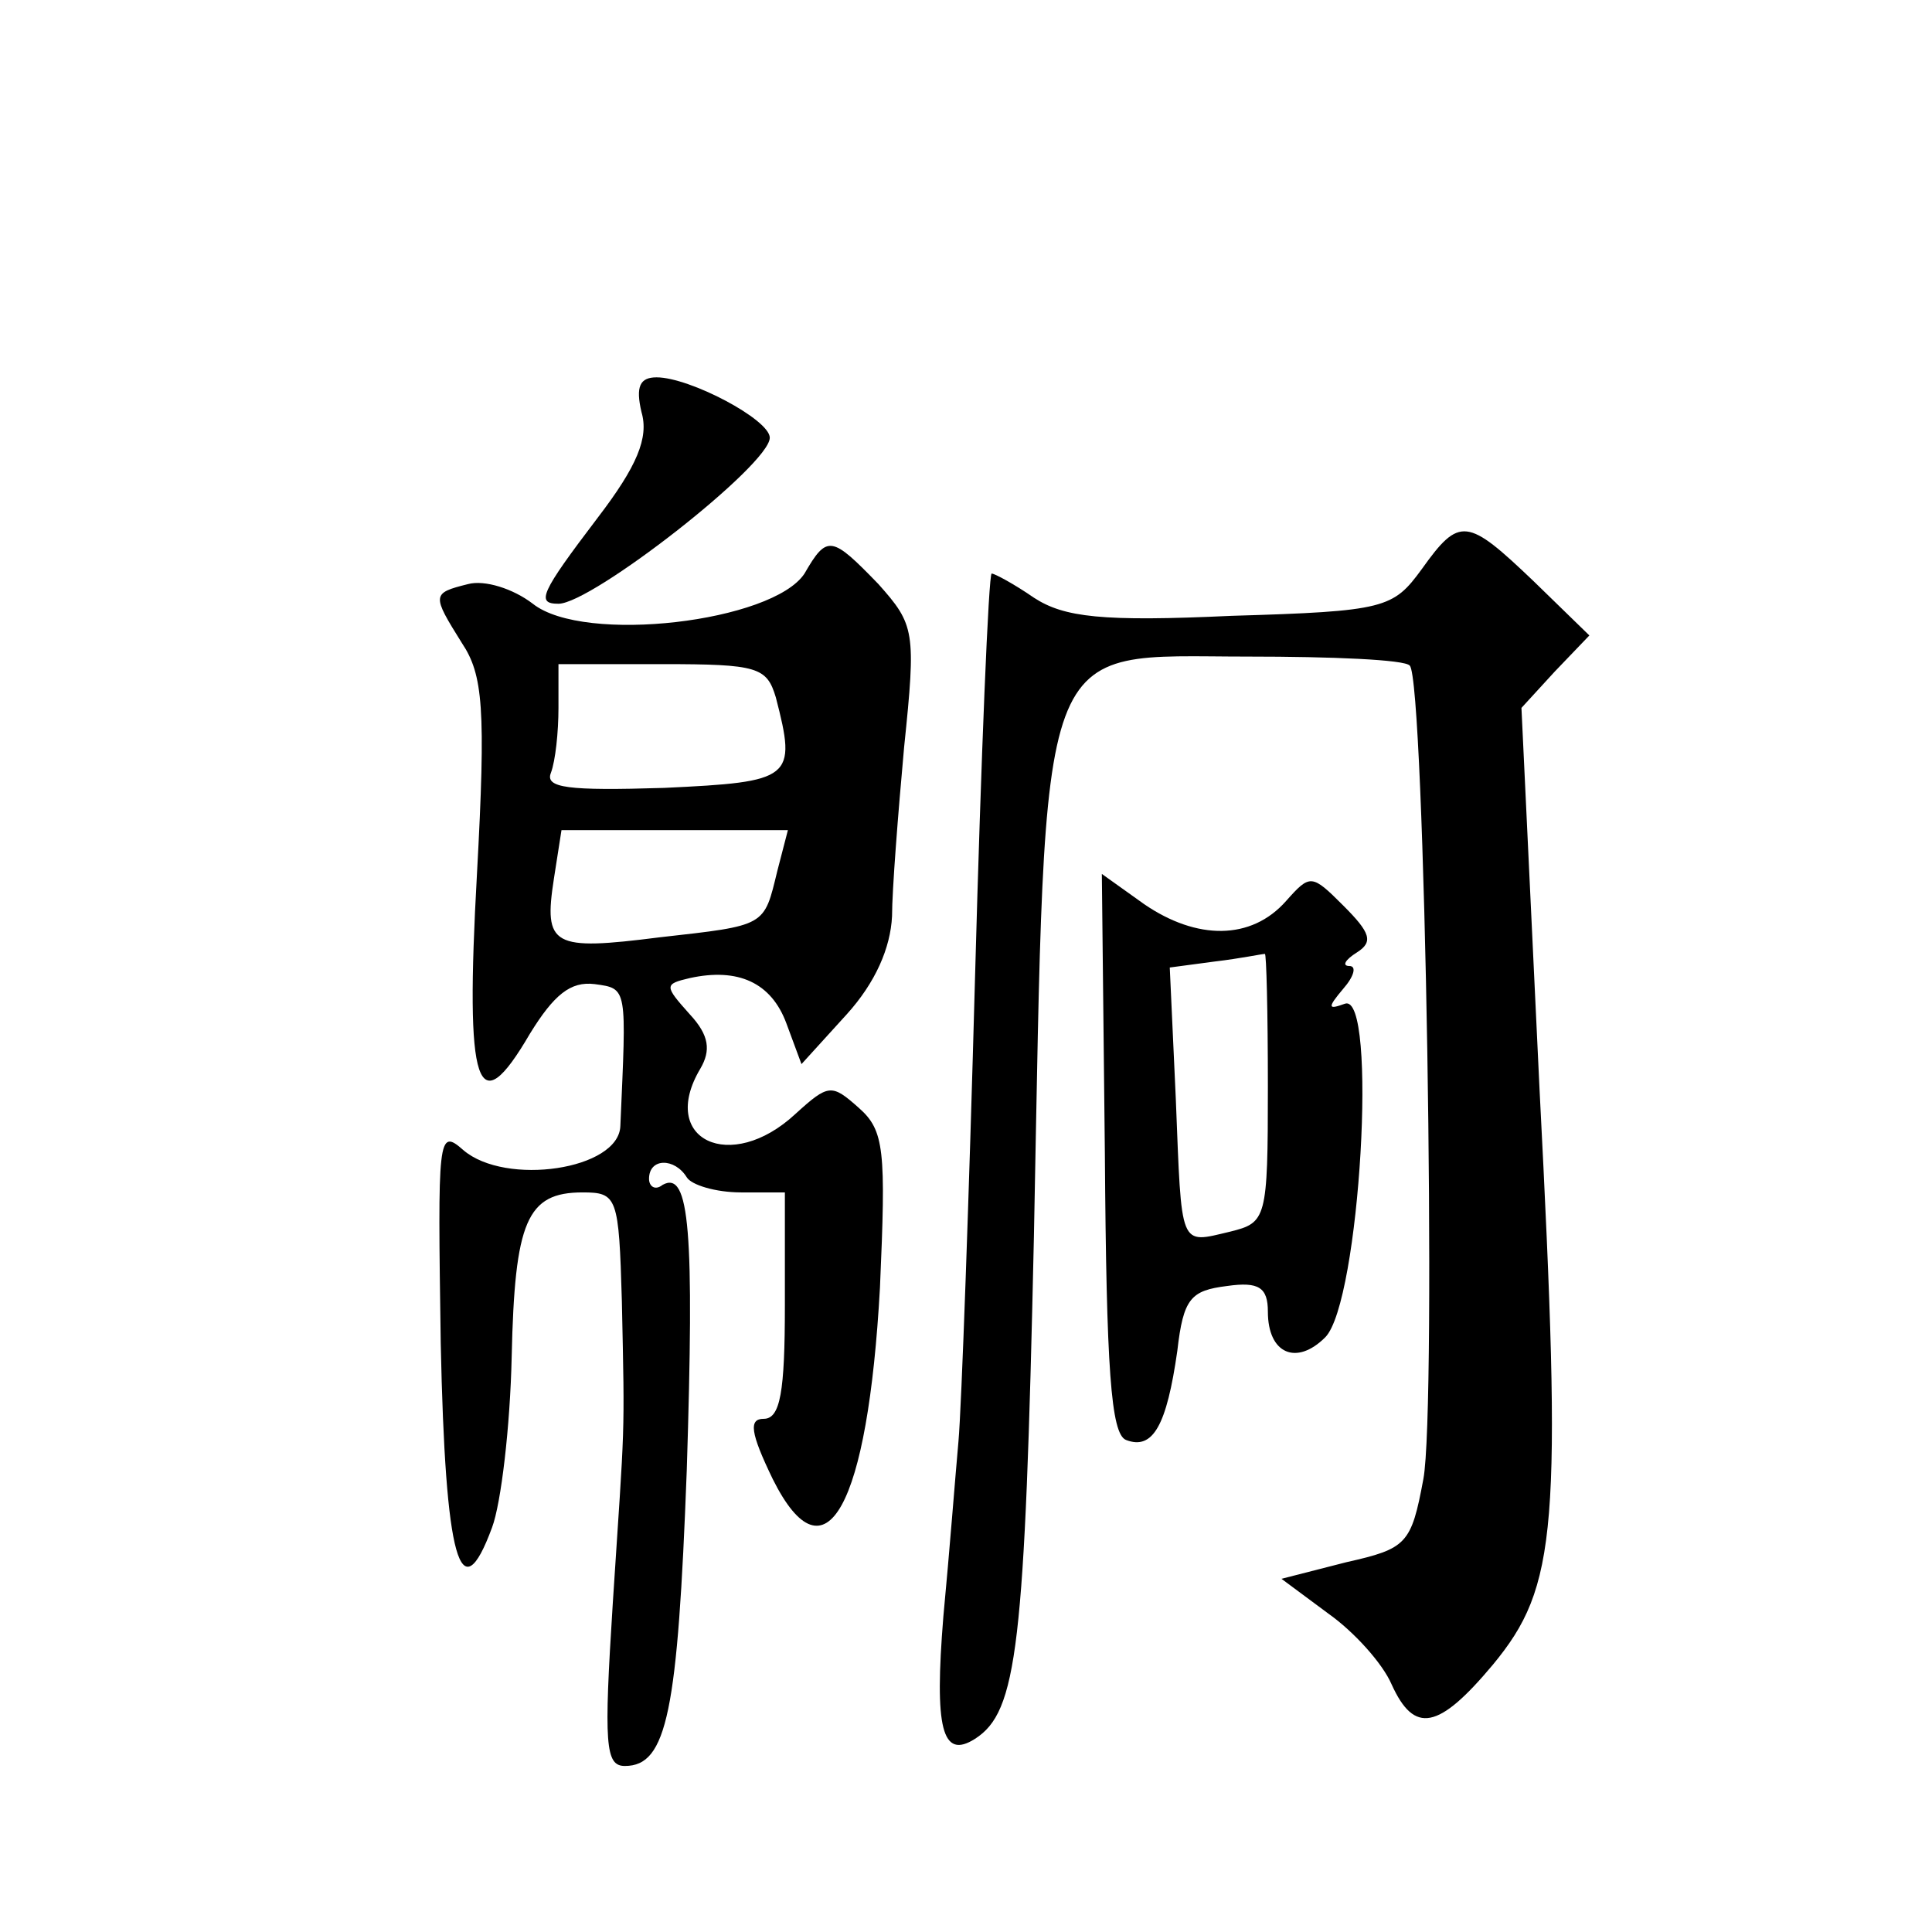 <?xml version="1.0" standalone="no"?>
<!DOCTYPE svg PUBLIC "-//W3C//DTD SVG 20010904//EN"
 "http://www.w3.org/TR/2001/REC-SVG-20010904/DTD/svg10.dtd">
<svg version="1.0" xmlns="http://www.w3.org/2000/svg"
 width="128pt" height="128pt" viewBox="0 0 128 128"
 preserveAspectRatio="xMidYMid meet">
<g transform="translate(0,128) scale(0.1,-0.1)"
fill="#0" stroke="none">
<path d="M425 1007 c5 -17 -3 -36 -29 -70 -38 -50 -41 -57 -26 -57 22 0 140 92
140 110 0 12 -53 40 -75 40 -11 0 -14 -6 -10 -23z M942 903 c-19 -26 -24 -28 -126
-31 -86 -4 -111 -1 -131 12 -13 9 -26 16 -28 16 -2 0 -7 -120 -11 -267 -4 -147
-9 -286 -11 -308 -2 -22 -6 -74 -10 -116 -6 -74 -1 -95 21 -81 28 18 33 60 39 333
8 406 0 384 142 384 55 0 104 -2 107 -6 10 -9 18 -492 9 -539 -8 -43 -11 -46 -51
-55 l-43 -11 31 -23 c17 -12 36 -33 42 -47 15 -33 31 -30 67 13 43 52 46 90 31
381 l-12 253 22 24 23 24 -37 36 c-44 42 -49 43 -74 8z M533 900 c-21 -32 -146
-47 -180 -20 -13 10 -32 16 -43 13 -24 -6 -24 -7 -4 -39 14 -21 16 -43 10 -153
-8 -143 0 -166 35 -106 16 26 27 35 43 33 22 -3 21 -2 17 -94 -1 -29 -76 -40 -104
-16 -17 15 -17 9 -15 -128 3 -144 13 -179 34 -122 6 16 12 67 13 113 2 90 10 109
47 109 23 0 24 -3 26 -72 2 -94 2 -77 -6 -200 -6 -94 -5 -108 8 -108 28 0 35 36
41 196 5 158 2 199 -16 189 -5 -4 -9 -1 -9 4 0 14 17 14 25 1 3 -5 19 -10 36 -10
l29 0 0 -75 c0 -57 -3 -75 -14 -75 -10 0 -9 -9 6 -40 35 -70 63 -18 71 127 4 91
3 104 -14 119 -18 16 -20 16 -42 -4 -43 -40 -91 -17 -63 30 7 12 6 22 -7 36 -17
19 -17 20 0 24 32 7 54 -3 64 -30 l10 -27 30 33 c19 21 29 44 30 65 0 17 4 68 8
112 8 77 7 81 -17 108 -31 32 -34 33 -49 7z m-19 -82 c14 -54 11 -56 -74 -60 -64
-2 -79 0 -75 10 3 8 5 27 5 43 l0 29 69 0 c63 0 69 -2 75 -22z m1 -115 c-9 -37
-7 -36 -78 -44 -71 -9 -77 -6 -70 39 l5 32 75 0 75 0 -7 -27z M732 516 c1 -143
4 -186 14 -190 18 -7 27 10 34 59 4 35 9 40 33 43 21 3 27 -1 27 -17 0 -28 19 -36
38 -17 23 23 35 229 13 221 -11 -4 -12 -3 -1 10 7 8 9 15 4 15 -5 0 -3 4 5 9 11
7 9 13 -9 31 -21 21 -22 21 -38 3 -23 -26 -59 -26 -94 -2 l-28 20 2 -185z m108
44 c0 -88 -1 -90 -25 -96 -34 -8 -32 -12 -36 88 l-4 87 30 4 c17 2 31 5 33 5 1
1 2 -38 2 -88z"/>
</g>
</svg>
